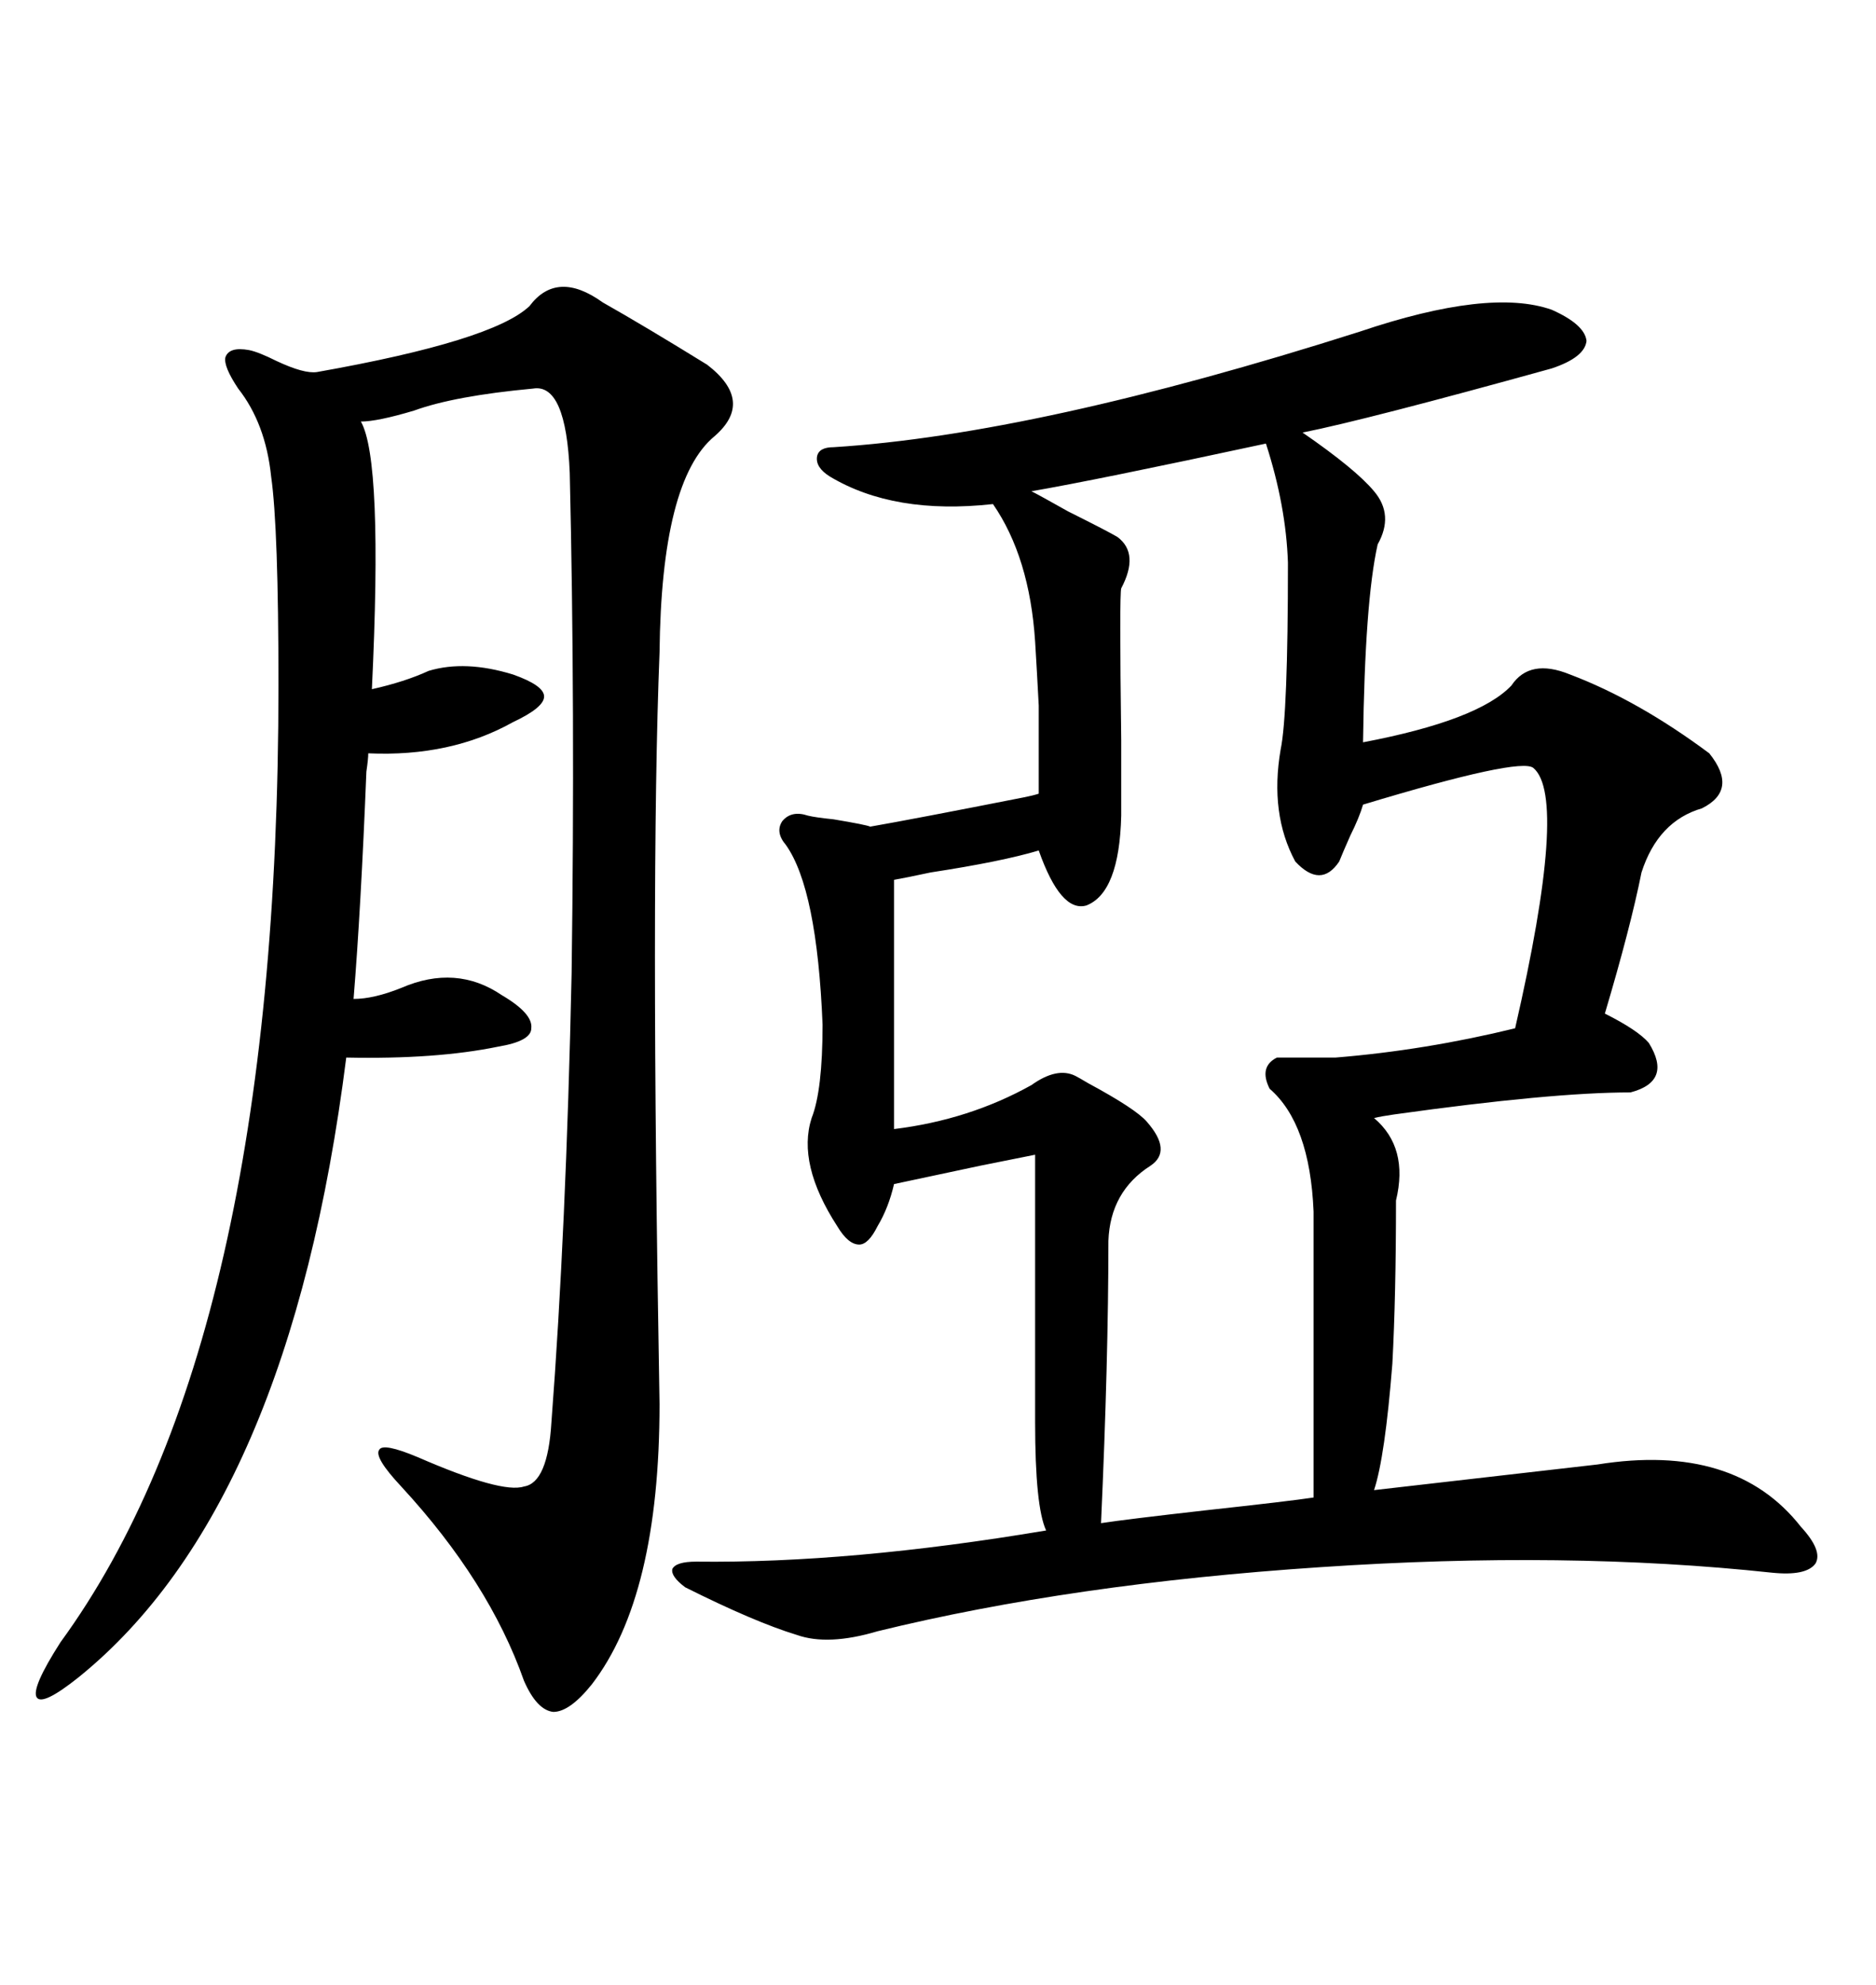 <svg xmlns="http://www.w3.org/2000/svg" xmlns:xlink="http://www.w3.org/1999/xlink" width="300" height="317.285"><path d="M217.38 53.03L217.38 53.03Q238.18 46.00 248.14 49.51L248.14 49.51Q253.42 51.86 253.71 54.49L253.71 54.49Q253.42 57.13 248.14 58.89L248.14 58.89Q218.55 67.09 208.30 69.14L208.30 69.14Q216.80 75 219.73 78.52L219.73 78.52Q222.95 82.32 220.31 87.01L220.31 87.01Q218.26 96.09 217.97 118.65L217.97 118.65Q236.43 115.14 241.70 109.57L241.70 109.57Q244.63 105.18 251.07 107.81L251.07 107.81Q261.91 111.91 273.34 120.41L273.34 120.41Q278.03 126.27 272.17 129.20L272.17 129.20Q265.14 131.25 262.50 139.45L262.50 139.45Q260.74 148.24 256.64 162.01L256.64 162.01Q261.91 164.65 263.67 166.70L263.67 166.70Q267.48 172.85 260.74 174.61L260.74 174.61Q248.14 174.61 222.95 178.13L222.95 178.13Q220.90 178.42 219.73 178.71L219.73 178.71Q225.29 183.40 223.24 191.89L223.24 191.89Q223.24 207.13 222.66 217.97L222.66 217.97Q221.48 232.91 219.73 238.18L219.73 238.18Q242.58 235.55 255.47 234.08L255.47 234.08Q277.44 230.57 287.99 244.04L287.99 244.04Q291.50 247.85 290.33 249.90L290.33 249.90Q288.87 251.95 283.30 251.37L283.30 251.37Q250.49 247.85 211.23 250.49L211.23 250.49Q171.39 253.13 140.33 260.74L140.33 260.74Q132.42 263.09 127.44 261.33L127.44 261.33Q120.70 259.28 109.57 253.71L109.57 253.71Q107.23 251.95 107.52 250.78L107.52 250.78Q108.11 249.61 111.33 249.61L111.33 249.61Q135.94 249.90 167.29 244.63L167.29 244.63Q165.53 240.82 165.53 227.34L165.53 227.34L165.53 184.57Q162.60 185.16 156.74 186.33L156.74 186.33Q152.64 187.21 142.97 189.26L142.97 189.26Q142.09 193.07 140.33 196.00L140.33 196.00Q138.87 198.93 137.40 198.93L137.40 198.93Q135.64 198.93 133.89 196.00L133.89 196.00Q127.44 186.04 129.79 178.71L129.79 178.71Q131.54 174.32 131.54 163.77L131.54 163.77Q130.66 142.09 125.68 135.06L125.68 135.06Q123.93 133.01 125.10 131.25L125.10 131.25Q126.56 129.49 129.20 130.37L129.20 130.37Q130.37 130.66 133.30 130.96L133.30 130.96Q138.57 131.84 139.16 132.13L139.16 132.13Q145.90 130.96 163.77 127.44L163.77 127.44Q165.23 127.15 166.11 126.86L166.11 126.86Q166.11 117.77 166.11 112.79L166.11 112.79Q165.82 107.23 165.53 102.54L165.53 102.54Q164.65 89.06 158.79 80.57L158.79 80.57Q142.97 82.32 132.71 76.17L132.71 76.17Q130.37 74.71 130.66 72.95L130.66 72.95Q130.96 71.48 133.30 71.48L133.30 71.48Q165.82 69.43 217.38 53.03ZM105.47 224.41L105.47 224.41Q105.47 255.18 94.63 269.24L94.63 269.24Q91.11 273.63 88.48 273.63L88.48 273.63Q85.84 273.34 83.79 268.65L83.79 268.65Q78.22 252.83 64.16 237.60L64.16 237.60Q59.77 232.91 60.64 231.74L60.64 231.74Q61.23 230.57 66.80 232.91L66.80 232.91Q80.27 238.77 83.79 237.60L83.79 237.60Q87.60 237.01 88.18 227.34L88.18 227.34Q90.53 196.58 91.41 155.57L91.41 155.57Q91.99 113.09 91.11 75.59L91.11 75.59Q90.53 61.23 85.25 62.11L85.25 62.11Q72.66 63.28 66.21 65.63L66.21 65.63Q60.35 67.38 57.71 67.38L57.71 67.38Q61.23 73.54 59.47 110.16L59.47 110.16Q64.75 108.98 68.55 107.23L68.55 107.23Q74.41 105.47 82.03 107.81L82.03 107.81Q87.01 109.57 87.01 111.33L87.01 111.33Q87.01 113.09 82.03 115.43L82.03 115.43Q72.07 121.00 58.89 120.41L58.89 120.41Q58.89 121.29 58.59 123.34L58.59 123.34Q57.71 145.31 56.54 159.67L56.54 159.67Q59.77 159.67 64.16 157.91L64.16 157.91Q72.95 154.10 80.27 159.08L80.27 159.08Q85.25 162.01 84.96 164.36L84.96 164.36Q84.96 166.41 79.69 167.29L79.69 167.29Q69.73 169.34 55.37 169.04L55.37 169.04Q46.29 240.82 12.60 268.07L12.60 268.07Q6.74 272.75 5.86 271.29L5.86 271.29Q4.98 269.82 9.67 262.50L9.67 262.50Q44.53 214.75 44.53 109.57L44.53 109.57Q44.53 84.38 43.36 76.17L43.36 76.17Q42.48 67.68 38.09 62.11L38.09 62.11Q35.74 58.59 36.04 57.13L36.04 57.13Q36.62 55.37 39.84 55.96L39.84 55.96Q41.31 56.25 44.24 57.71L44.24 57.71Q48.63 59.77 50.68 59.47L50.68 59.47Q78.81 54.49 84.67 48.93L84.67 48.93Q89.06 43.07 96.39 48.34L96.39 48.34Q103.13 52.15 113.09 58.30L113.09 58.30Q120.70 64.16 114.26 69.73L114.26 69.73Q105.76 76.76 105.47 104.30L105.47 104.30Q104.00 141.21 105.47 224.41ZM202.44 70.90L202.44 70.90Q175.20 76.76 164.94 78.52L164.94 78.52Q166.11 79.10 170.80 81.74L170.80 81.74Q177.25 84.96 178.71 85.84L178.71 85.84Q182.23 88.48 179.30 94.04L179.30 94.04Q179.00 94.92 179.30 118.36L179.30 118.36Q179.30 127.44 179.30 130.37L179.30 130.37Q179.00 142.68 173.73 144.73L173.73 144.73Q169.63 145.90 166.11 135.94L166.11 135.94Q160.25 137.70 148.83 139.45L148.83 139.45Q144.73 140.33 142.97 140.63L142.97 140.63L142.97 180.47Q154.98 179.00 164.94 173.44L164.94 173.44Q169.04 170.51 171.97 171.97L171.97 171.97Q172.56 172.27 174.02 173.14L174.02 173.14Q181.64 177.25 183.40 179.30L183.40 179.30Q187.50 183.98 183.98 186.33L183.98 186.33Q177.54 190.43 177.25 198.34L177.25 198.34Q177.25 217.38 176.07 243.46L176.07 243.46Q179.88 242.87 192.77 241.41L192.77 241.41Q206.25 239.94 210.06 239.36L210.06 239.36L210.06 193.65Q209.47 179.59 203.03 174.02L203.03 174.02Q201.27 170.51 204.20 169.04L204.20 169.04L213.57 169.04Q227.93 167.87 242.29 164.36L242.29 164.36Q250.78 127.44 245.21 122.75L245.21 122.75Q243.16 121.00 217.97 128.61L217.97 128.61Q217.38 130.66 215.92 133.59L215.92 133.59Q214.75 136.23 214.16 137.70L214.16 137.70Q211.23 142.09 207.13 137.70L207.13 137.70Q203.03 130.08 204.79 119.82L204.79 119.82Q205.96 114.26 205.96 89.94L205.96 89.94Q205.66 80.86 202.44 70.90Z"/></svg>